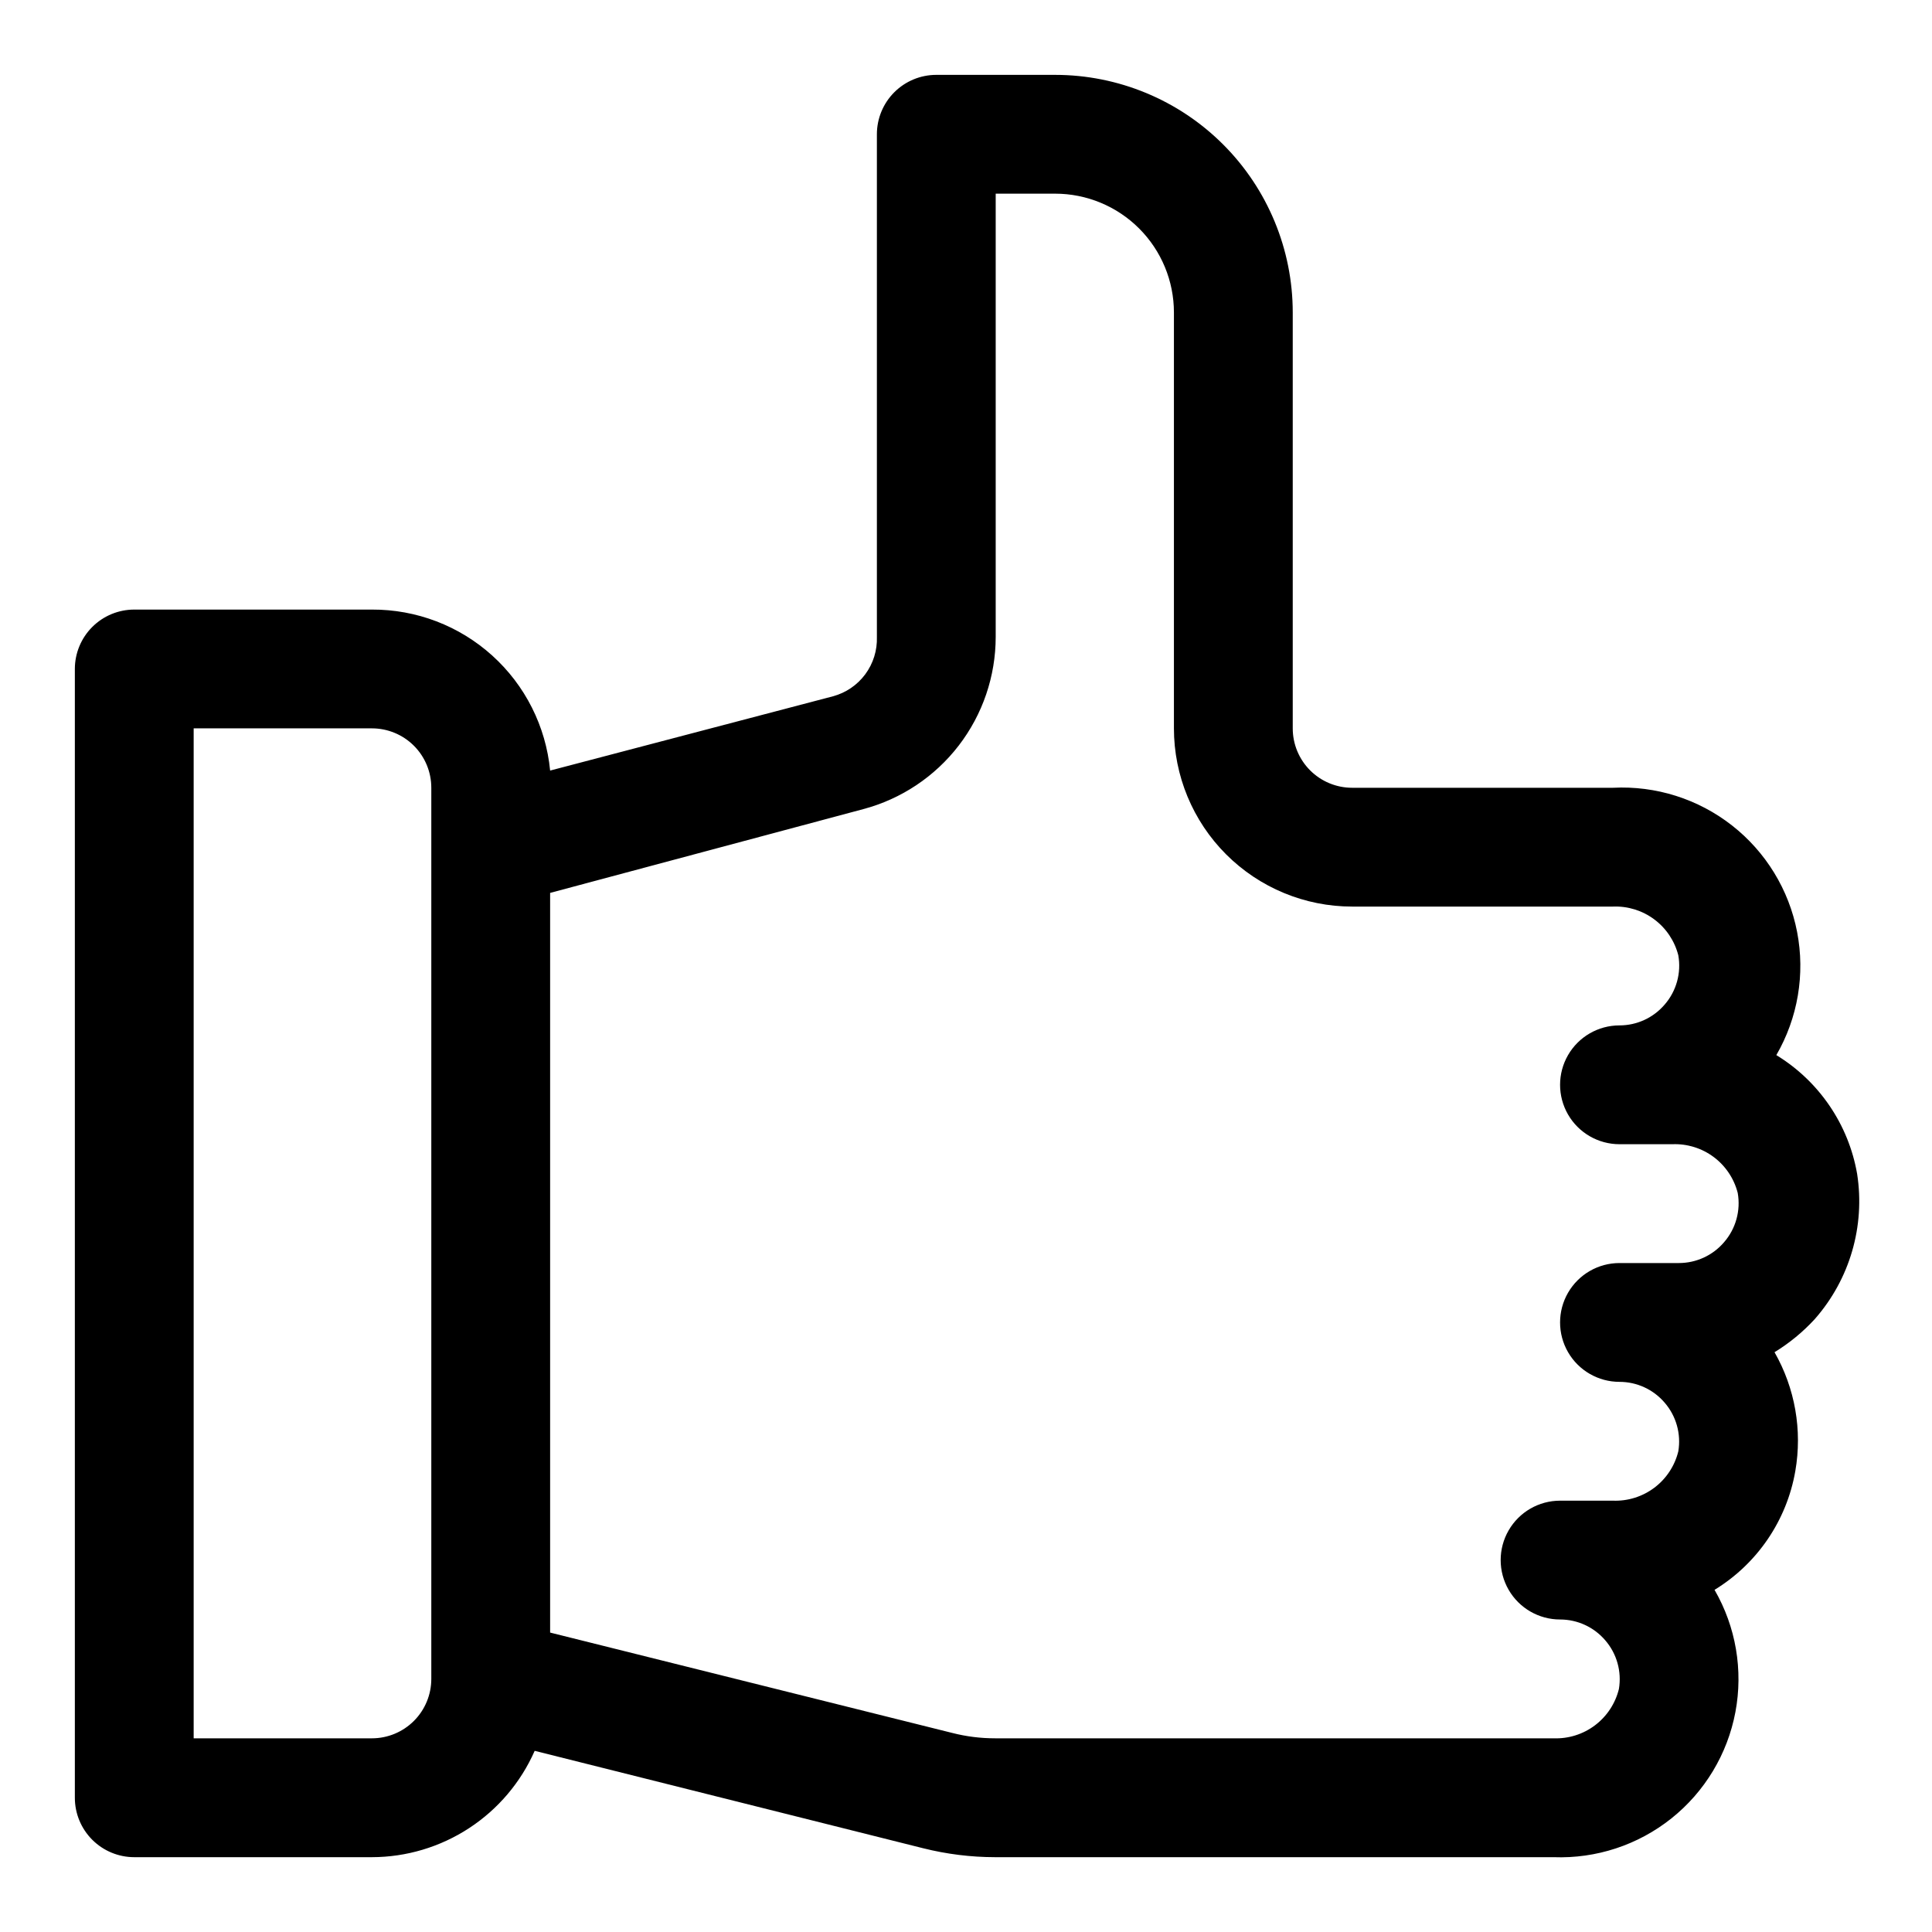 <?xml version="1.0" encoding="UTF-8"?>
<!-- Uploaded to: SVG Repo, www.svgrepo.com, Generator: SVG Repo Mixer Tools -->
<svg fill="#000000" width="800px" height="800px" version="1.1" viewBox="144 144 512 512" xmlns="http://www.w3.org/2000/svg">
 <path d="m624.98 493.52c9.234-10.52 13.328-24.59 11.18-38.418-2.269-13.09-10.074-24.562-21.414-31.488 5.711-9.855 7.668-21.441 5.508-32.629-2.156-11.184-8.285-21.211-17.254-28.234s-20.172-10.57-31.547-9.984h-69.117c-4.176 0-8.18-1.656-11.133-4.609s-4.613-6.957-4.613-11.133v-110.21c0-16.699-6.633-32.719-18.445-44.531-11.809-11.809-27.828-18.445-44.531-18.445h-31.488c-4.176 0-8.18 1.66-11.133 4.613-2.949 2.953-4.609 6.957-4.609 11.133v133.2c0.121 3.555-0.965 7.043-3.078 9.902-2.117 2.859-5.137 4.918-8.574 5.84l-74.941 19.68c-1.137-11.719-6.609-22.59-15.348-30.484-8.738-7.891-20.109-12.234-31.883-12.18h-62.977c-4.176 0-8.18 1.656-11.133 4.609s-4.613 6.957-4.613 11.133v299.14c0 4.176 1.66 8.18 4.613 11.133s6.957 4.613 11.133 4.613h62.977c9.148-0.016 18.094-2.688 25.75-7.691 7.66-5.004 13.699-12.121 17.387-20.492l102.96 25.82h0.004c6.231 1.562 12.625 2.356 19.051 2.363h147.99c11.305 0.426 22.387-3.219 31.234-10.273 8.844-7.055 14.863-17.047 16.961-28.164 2.098-11.117 0.137-22.617-5.527-32.41 11.336-6.926 19.141-18.398 21.41-31.488 1.879-10.82-0.07-21.953-5.512-31.488 3.965-2.426 7.566-5.394 10.707-8.816zm-366.68 95.406c0 4.176-1.656 8.18-4.609 11.133s-6.957 4.613-11.133 4.613h-47.234v-267.65h47.234c4.176 0 8.18 1.656 11.133 4.609 2.953 2.953 4.609 6.957 4.609 11.133zm342.59-115.72c-2.988 3.5-7.363 5.512-11.965 5.512h-15.742c-5.625 0-10.824 3-13.637 7.871s-2.812 10.875 0 15.746c2.812 4.871 8.012 7.871 13.637 7.871 4.602 0 8.973 2.012 11.965 5.512 3.07 3.547 4.398 8.281 3.621 12.91-0.941 3.84-3.176 7.234-6.332 9.617-3.156 2.379-7.035 3.598-10.984 3.449h-14.016c-5.625 0-10.82 3-13.633 7.871s-2.812 10.875 0 15.746 8.008 7.871 13.633 7.871c4.606 0 8.977 2.012 11.969 5.512 3.07 3.547 4.398 8.281 3.621 12.91-0.941 3.836-3.18 7.234-6.336 9.617-3.152 2.379-7.035 3.598-10.984 3.449h-147.99c-3.824 0.004-7.633-0.473-11.336-1.418l-106.59-26.605v-196.02l82.973-22.199c10.066-2.672 18.969-8.602 25.32-16.859 6.348-8.254 9.789-18.383 9.789-28.797v-117.45h15.742c8.352 0 16.363 3.32 22.266 9.223 5.906 5.906 9.223 13.914 9.223 22.266v110.21c0 12.527 4.977 24.539 13.836 33.398 8.855 8.855 20.871 13.832 33.398 13.832h69.117c3.926-0.156 7.789 1.039 10.941 3.391 3.156 2.348 5.402 5.711 6.375 9.52 0.828 4.68-0.504 9.48-3.621 13.066-2.992 3.5-7.363 5.512-11.965 5.512-5.625 0-10.824 3-13.637 7.871-2.812 4.871-2.812 10.875 0 15.746s8.012 7.871 13.637 7.871h14.012c3.93-0.156 7.793 1.039 10.945 3.387 3.152 2.352 5.402 5.715 6.375 9.523 0.824 4.68-0.508 9.48-3.625 13.066z"/>
</svg>